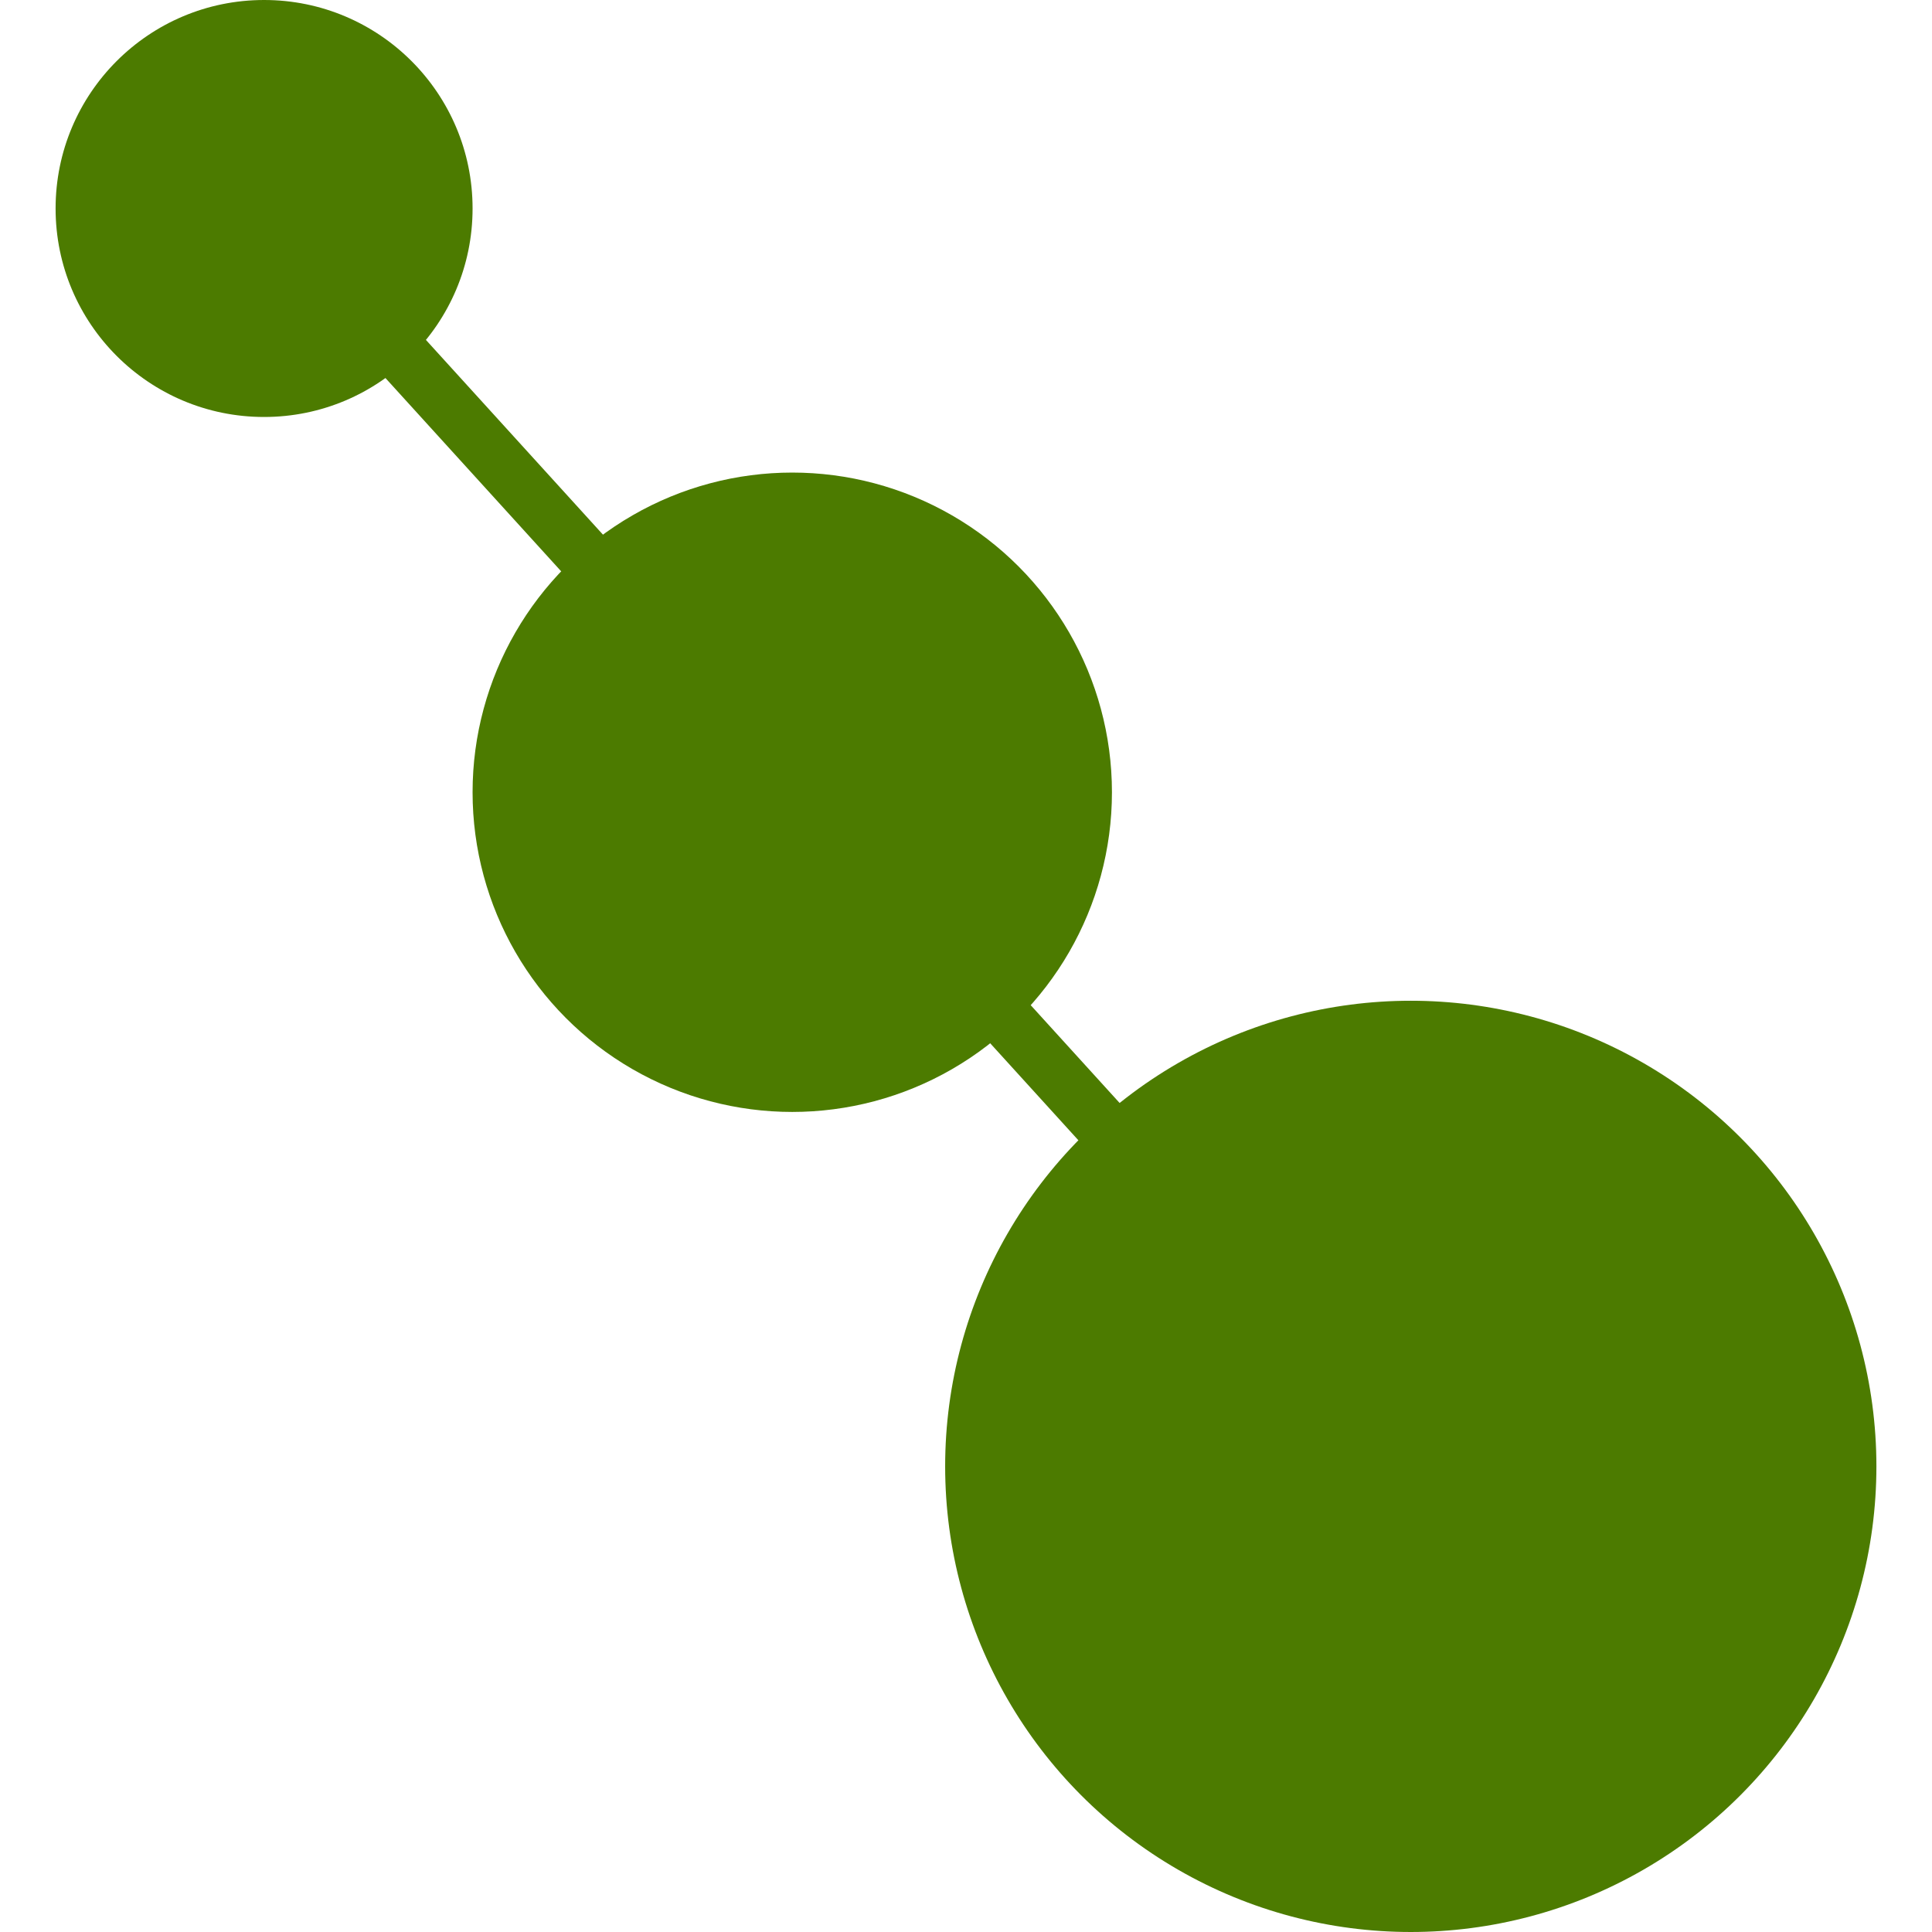 <svg xmlns="http://www.w3.org/2000/svg" width="14" height="14" viewBox="0 0 131 139">
  <g id="Group_936" data-name="Group 936" transform="translate(-382 -39)">
    <circle id="Ellipse_59" data-name="Ellipse 59" cx="15" cy="15" r="15" transform="translate(382 39)" fill="#4c7b00"/>
    <circle id="Ellipse_60" data-name="Ellipse 60" cx="23" cy="23" r="23" transform="translate(412 73)" fill="#4c7b00"/>
    <circle id="Ellipse_61" data-name="Ellipse 61" cx="33.5" cy="33.5" r="33.5" transform="translate(446 111)" fill="#4c7b00"/>
    <line id="Line_138" data-name="Line 138" x1="84.471" y1="92.919" transform="translate(397.148 53.783)" fill="none" stroke="#4c7b00" stroke-width="4"/>
  </g>
</svg>
